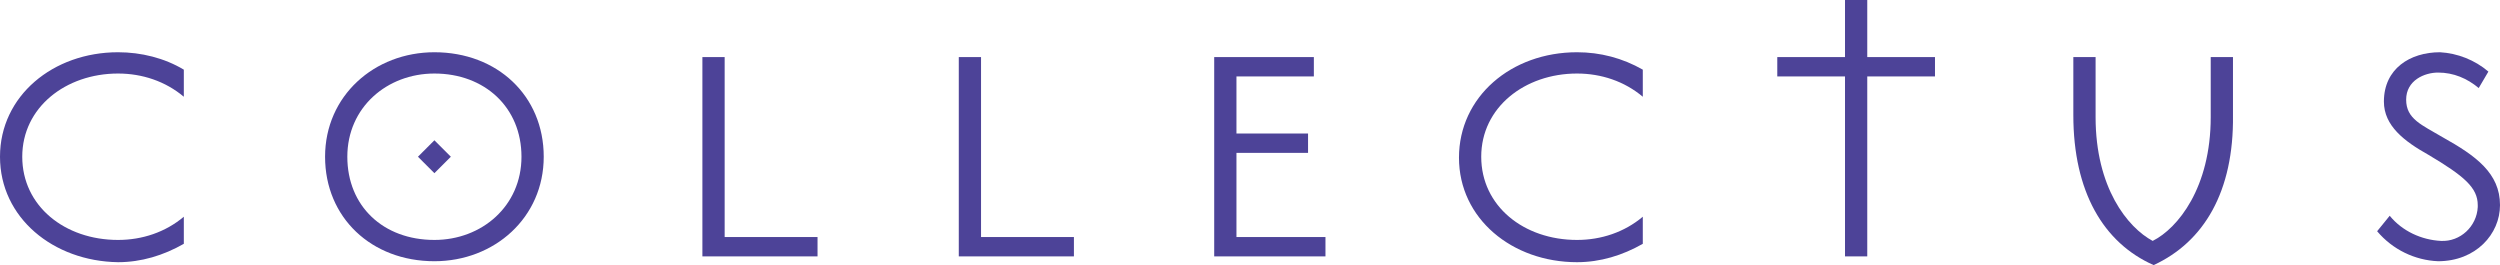 <?xml version="1.0" encoding="utf-8"?>
<!-- Generator: Adobe Illustrator 22.1.0, SVG Export Plug-In . SVG Version: 6.00 Build 0)  -->
<svg version="1.1" id="レイヤー_1" xmlns="http://www.w3.org/2000/svg" xmlns:xlink="http://www.w3.org/1999/xlink" x="0px"
	 y="0px" viewBox="0 0 258.4 27.4" style="enable-background:new 0 0 258.4 27.4;" xml:space="preserve">
<style type="text/css">
	.st0{fill:#4D4398;}
</style>
<title>アセット 1</title>
<path class="st0" d="M19,10c-1.9-1.6-4.3-2.4-6.8-2.4c-5.4,0-9.9,3.5-9.9,8.6s4.4,8.6,9.9,8.6c2.5,0,4.9-0.8,6.8-2.4v2.8
	c-2.1,1.2-4.4,1.9-6.8,1.9C5.5,27,0,22.5,0,16.2S5.5,5.4,12.2,5.4c2.4,0,4.8,0.6,6.8,1.8V10z"/>
<path class="st0" d="M44.9,27c-6.5,0-11.3-4.5-11.3-10.8S38.7,5.4,44.9,5.4c6.5,0,11.3,4.5,11.3,10.8S51.1,27,44.9,27z M44.9,7.6
	c-4.9,0-9,3.5-9,8.6s3.7,8.6,9,8.6c4.9,0,9-3.5,9-8.6S50.1,7.6,44.9,7.6L44.9,7.6z M44.9,17.9l-1.7-1.7l1.7-1.7l1.7,1.7L44.9,17.9z"
	/>
<path class="st0" d="M74.9,24.5h9.6v2H72.6V5.9h2.3L74.9,24.5z"/>
<path class="st0" d="M101.4,24.5h9.6v2H99.1V5.9h2.3L101.4,24.5z"/>
<path class="st0" d="M127.8,13.8h7.4v2h-7.4v8.7h9.2v2h-11.5V5.9h10.3v2h-8L127.8,13.8z"/>
<path class="st0" d="M169.8,10c-1.9-1.6-4.3-2.4-6.8-2.4c-5.4,0-9.9,3.5-9.9,8.6s4.4,8.6,9.9,8.6c2.5,0,4.9-0.8,6.8-2.4v2.8
	c-2.1,1.2-4.4,1.9-6.8,1.9c-6.7,0-12.2-4.5-12.2-10.8S156.2,5.4,163,5.4c2.4,0,4.7,0.6,6.8,1.8L169.8,10z"/>
<path class="st0" d="M183.7,7.9v-2h7V0h2.3v5.9h7v2h-7v18.6h-2.3V7.9H183.7z"/>
<path class="st0" d="M222.6,27.4c-5.2-2.3-8.3-7.6-8.3-15.5v-6h2.3v6.2c0,7.3,3.3,11.4,5.9,12.8c2.6-1.3,6-5.5,6-12.8V5.9h2.3v6
	C230.9,19.8,227.8,25,222.6,27.4z"/>
<path class="st0" d="M252,27c-2.4-0.1-4.7-1.2-6.3-3.1l1.3-1.6c1.3,1.6,3.3,2.5,5.3,2.6c2,0.1,3.7-1.5,3.8-3.5c0-0.1,0-0.1,0-0.2
	c0-1.8-1.4-3-5.1-5.2c-2.5-1.4-4.6-3-4.6-5.5c0-3.4,2.7-5.1,5.8-5.1c1.8,0.1,3.6,0.8,5,2l-1,1.7c-1.2-1-2.6-1.6-4.2-1.6
	c-1.4,0-3.3,0.8-3.3,2.8s1.6,2.6,3.8,3.9c3.4,1.9,5.9,3.7,5.9,7C258.4,24.2,255.9,27,252,27z"/>
</svg>
